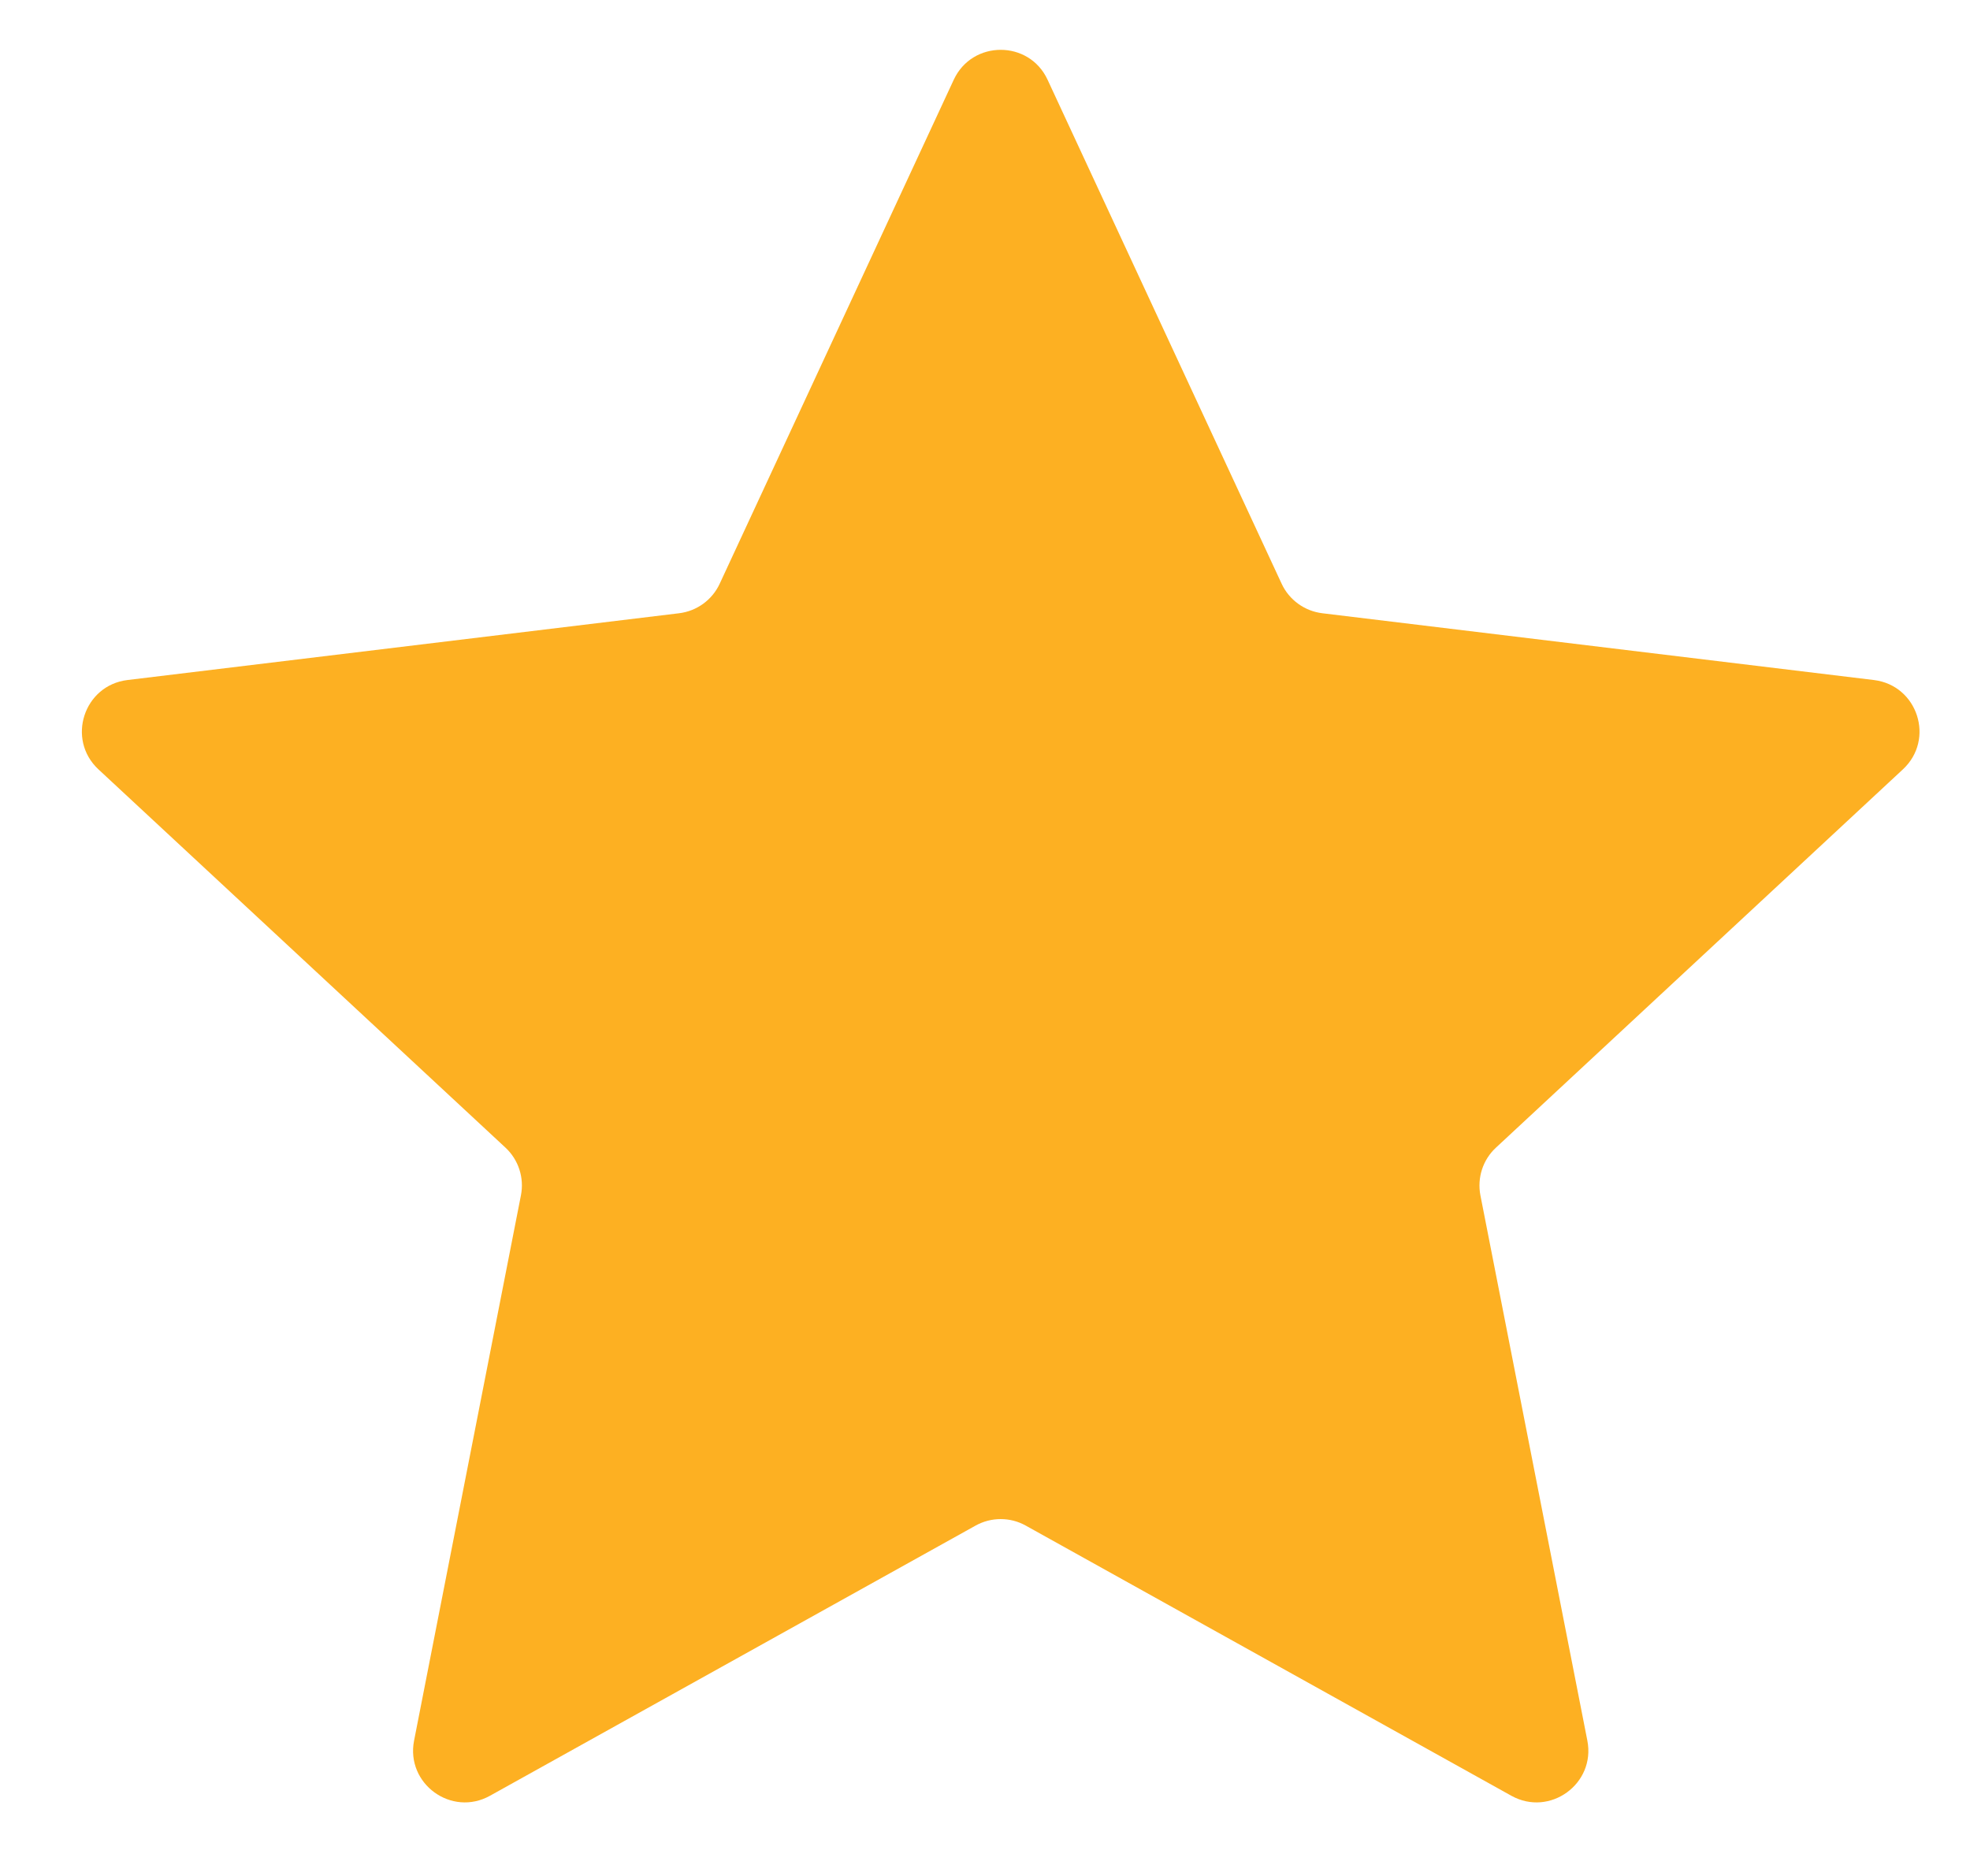 <svg width="21" height="20" viewBox="0 0 21 20" fill="none" xmlns="http://www.w3.org/2000/svg">
<path d="M10.167 0.85C10.365 0.425 10.97 0.425 11.167 0.85L13.662 6.223C13.742 6.396 13.907 6.515 14.096 6.538L19.976 7.25C20.442 7.307 20.629 7.882 20.285 8.202L15.947 12.235C15.807 12.364 15.745 12.557 15.781 12.744L16.921 18.557C17.011 19.017 16.521 19.373 16.111 19.145L10.935 16.265C10.769 16.172 10.566 16.172 10.399 16.265L5.223 19.145C4.813 19.373 4.324 19.017 4.414 18.557L5.553 12.744C5.59 12.557 5.527 12.364 5.388 12.235L1.049 8.202C0.706 7.882 0.893 7.307 1.358 7.25L7.239 6.538C7.428 6.515 7.592 6.396 7.672 6.223L10.167 0.85Z" fill="#FDB022"/>
</svg>
